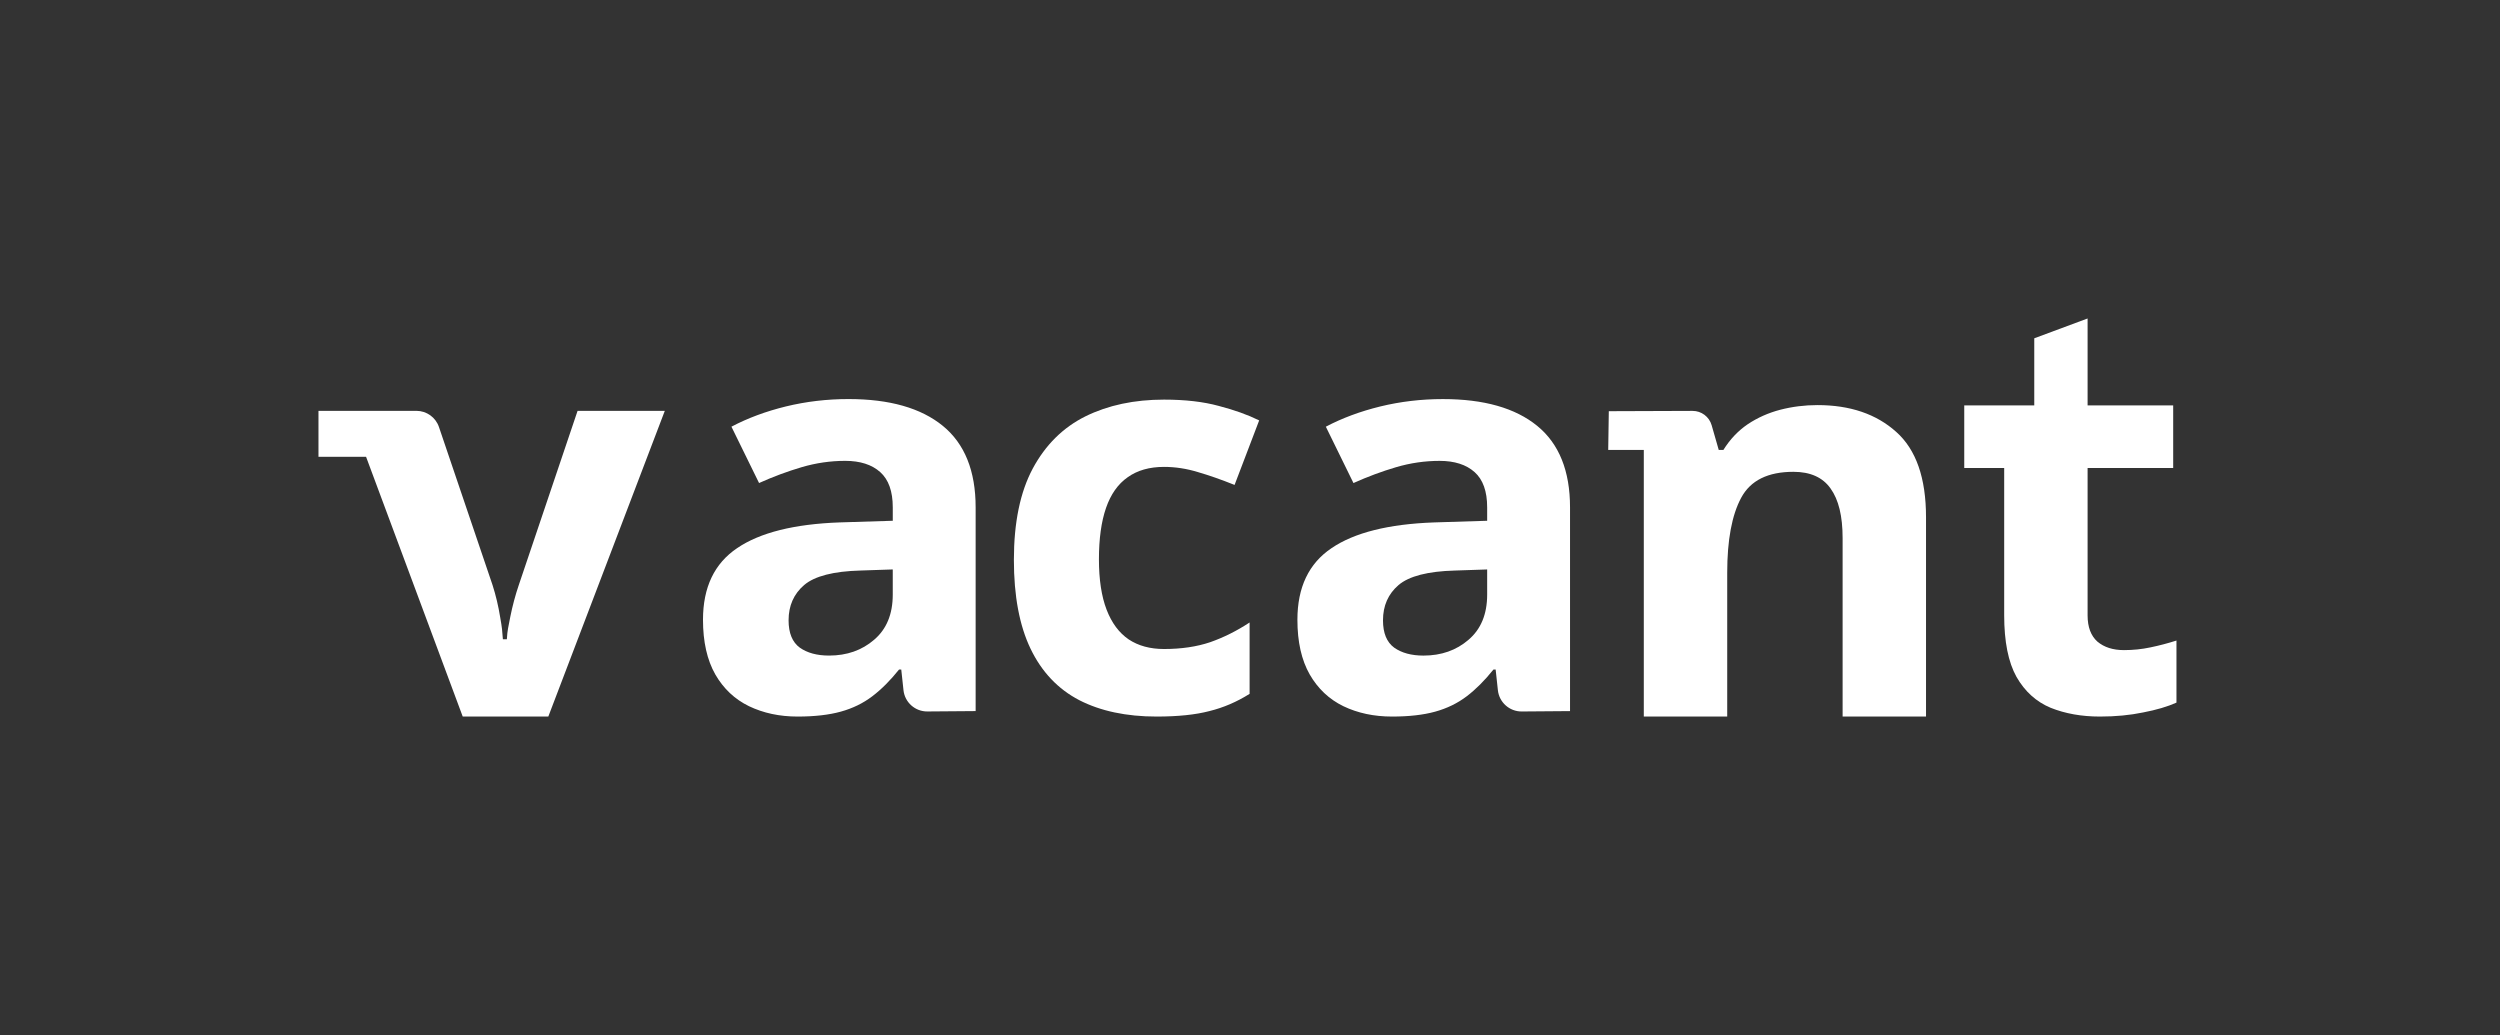 <svg width="157" height="65" viewBox="0 0 157 65" fill="none" xmlns="http://www.w3.org/2000/svg">
<rect x="0" y="0" width="157" height="65" fill="#333333" stroke="none"/>
<path d="M29.059 45L22.989 28.687H20V25.801H26.15C26.791 25.801 27.36 26.209 27.566 26.815L30.931 36.74C31.137 37.381 31.297 38.057 31.412 38.767C31.538 39.476 31.536 39.583 31.581 40.144H31.831C31.865 39.538 31.921 39.419 32.047 38.732C32.185 38.045 32.362 37.381 32.58 36.74L36.272 25.801H41.75L34.434 45H29.059Z" fill="white"/>
<path d="M53.284 25.061C55.86 25.061 57.835 25.622 59.209 26.744C60.583 27.866 61.27 29.573 61.27 31.862V44.656L58.236 44.68C57.469 44.685 56.822 44.109 56.739 43.347L56.599 42.046H56.461C55.911 42.733 55.351 43.294 54.778 43.728C54.206 44.163 53.548 44.484 52.804 44.69C52.059 44.897 51.155 45 50.09 45C48.956 45 47.938 44.782 47.033 44.347C46.14 43.912 45.436 43.248 44.921 42.355C44.406 41.45 44.148 40.305 44.148 38.92C44.148 36.882 44.864 35.383 46.295 34.421C47.726 33.448 49.872 32.91 52.734 32.807L56.066 32.704V31.862C56.066 30.855 55.803 30.116 55.276 29.646C54.75 29.177 54.017 28.942 53.078 28.942C52.151 28.942 51.241 29.075 50.348 29.338C49.455 29.601 48.562 29.933 47.669 30.334L45.934 26.796C46.953 26.258 48.092 25.834 49.352 25.525C50.622 25.216 51.933 25.061 53.284 25.061ZM54.039 35.829C52.345 35.875 51.166 36.178 50.502 36.739C49.849 37.3 49.523 38.038 49.523 38.954C49.523 39.755 49.757 40.328 50.227 40.672C50.696 41.004 51.309 41.17 52.065 41.17C53.186 41.17 54.131 40.838 54.898 40.174C55.677 39.51 56.065 38.565 56.065 37.34V35.761L54.039 35.829Z" fill="white"/>
<path d="M72.636 45C70.736 45 69.116 44.656 67.776 43.969C66.437 43.271 65.418 42.195 64.719 40.741C64.021 39.287 63.672 37.426 63.672 35.16C63.672 32.813 64.067 30.901 64.857 29.424C65.658 27.936 66.763 26.842 68.171 26.144C69.591 25.445 71.234 25.096 73.1 25.096C74.428 25.096 75.573 25.228 76.534 25.491C77.508 25.743 78.355 26.046 79.076 26.401L77.531 30.454C76.706 30.122 75.939 29.853 75.229 29.647C74.519 29.43 73.81 29.321 73.1 29.321C72.184 29.321 71.423 29.538 70.816 29.973C70.209 30.397 69.757 31.038 69.459 31.897C69.162 32.755 69.013 33.832 69.013 35.125C69.013 36.396 69.173 37.449 69.493 38.285C69.814 39.121 70.278 39.745 70.885 40.157C71.491 40.558 72.23 40.758 73.1 40.758C74.188 40.758 75.155 40.615 76.002 40.329C76.849 40.031 77.674 39.619 78.475 39.092V43.574C77.674 44.078 76.832 44.439 75.951 44.656C75.081 44.885 73.976 45 72.636 45Z" fill="white"/>
<path d="M90.612 25.062C93.188 25.062 95.163 25.623 96.537 26.745C97.911 27.867 98.598 29.573 98.598 31.863V44.657L95.565 44.681C94.798 44.687 94.15 44.11 94.067 43.347L93.927 42.047H93.789C93.24 42.734 92.679 43.294 92.106 43.73C91.534 44.164 90.876 44.485 90.132 44.691C89.388 44.898 88.483 45 87.418 45C86.285 45 85.266 44.783 84.361 44.348C83.468 43.913 82.764 43.248 82.249 42.355C81.734 41.451 81.477 40.306 81.477 38.921C81.477 36.883 82.192 35.383 83.623 34.422C85.054 33.449 87.201 32.911 90.062 32.808L93.394 32.704V31.863C93.394 30.856 93.131 30.117 92.605 29.648C92.078 29.178 91.345 28.943 90.406 28.943C89.479 28.943 88.569 29.076 87.676 29.339C86.783 29.602 85.89 29.934 84.997 30.335L83.263 26.797C84.281 26.259 85.421 25.835 86.68 25.526C87.95 25.217 89.261 25.062 90.612 25.062ZM91.367 35.83C89.673 35.876 88.494 36.179 87.83 36.74C87.178 37.301 86.852 38.039 86.852 38.955C86.852 39.757 87.086 40.329 87.556 40.673C88.025 41.005 88.637 41.171 89.393 41.171C90.515 41.171 91.46 40.839 92.227 40.175C93.005 39.511 93.394 38.566 93.394 37.341V35.762L91.367 35.83Z" fill="white"/>
<path d="M114.136 25.44C116.185 25.44 117.834 26.001 119.082 27.123C120.33 28.233 120.954 30.019 120.954 32.481V45H115.716V33.786C115.716 32.412 115.464 31.376 114.96 30.678C114.468 29.979 113.69 29.63 112.625 29.63C111.022 29.63 109.929 30.174 109.345 31.262C108.761 32.349 108.469 33.918 108.469 35.967V45H103.231V28.256H100.996L101.033 25.823L106.291 25.804C106.848 25.802 107.339 26.17 107.492 26.706L107.937 28.256H108.229C108.641 27.592 109.15 27.054 109.757 26.642C110.375 26.23 111.056 25.927 111.801 25.732C112.556 25.537 113.335 25.44 114.136 25.44Z" fill="white"/>
<path d="M133.385 40.827C133.957 40.827 134.512 40.77 135.05 40.655C135.6 40.541 136.144 40.398 136.682 40.226V44.124C136.121 44.376 135.422 44.582 134.587 44.742C133.762 44.914 132.858 45 131.873 45C130.728 45 129.698 44.817 128.782 44.45C127.878 44.073 127.162 43.426 126.636 42.51C126.12 41.583 125.863 40.295 125.863 38.646V29.39H123.355V25.457H127.752V21.245L131.101 20V25.457H136.476V29.39H131.101V38.646C131.101 39.379 131.307 39.928 131.719 40.295C132.142 40.65 132.698 40.827 133.385 40.827Z" fill="white"/>
</svg>
